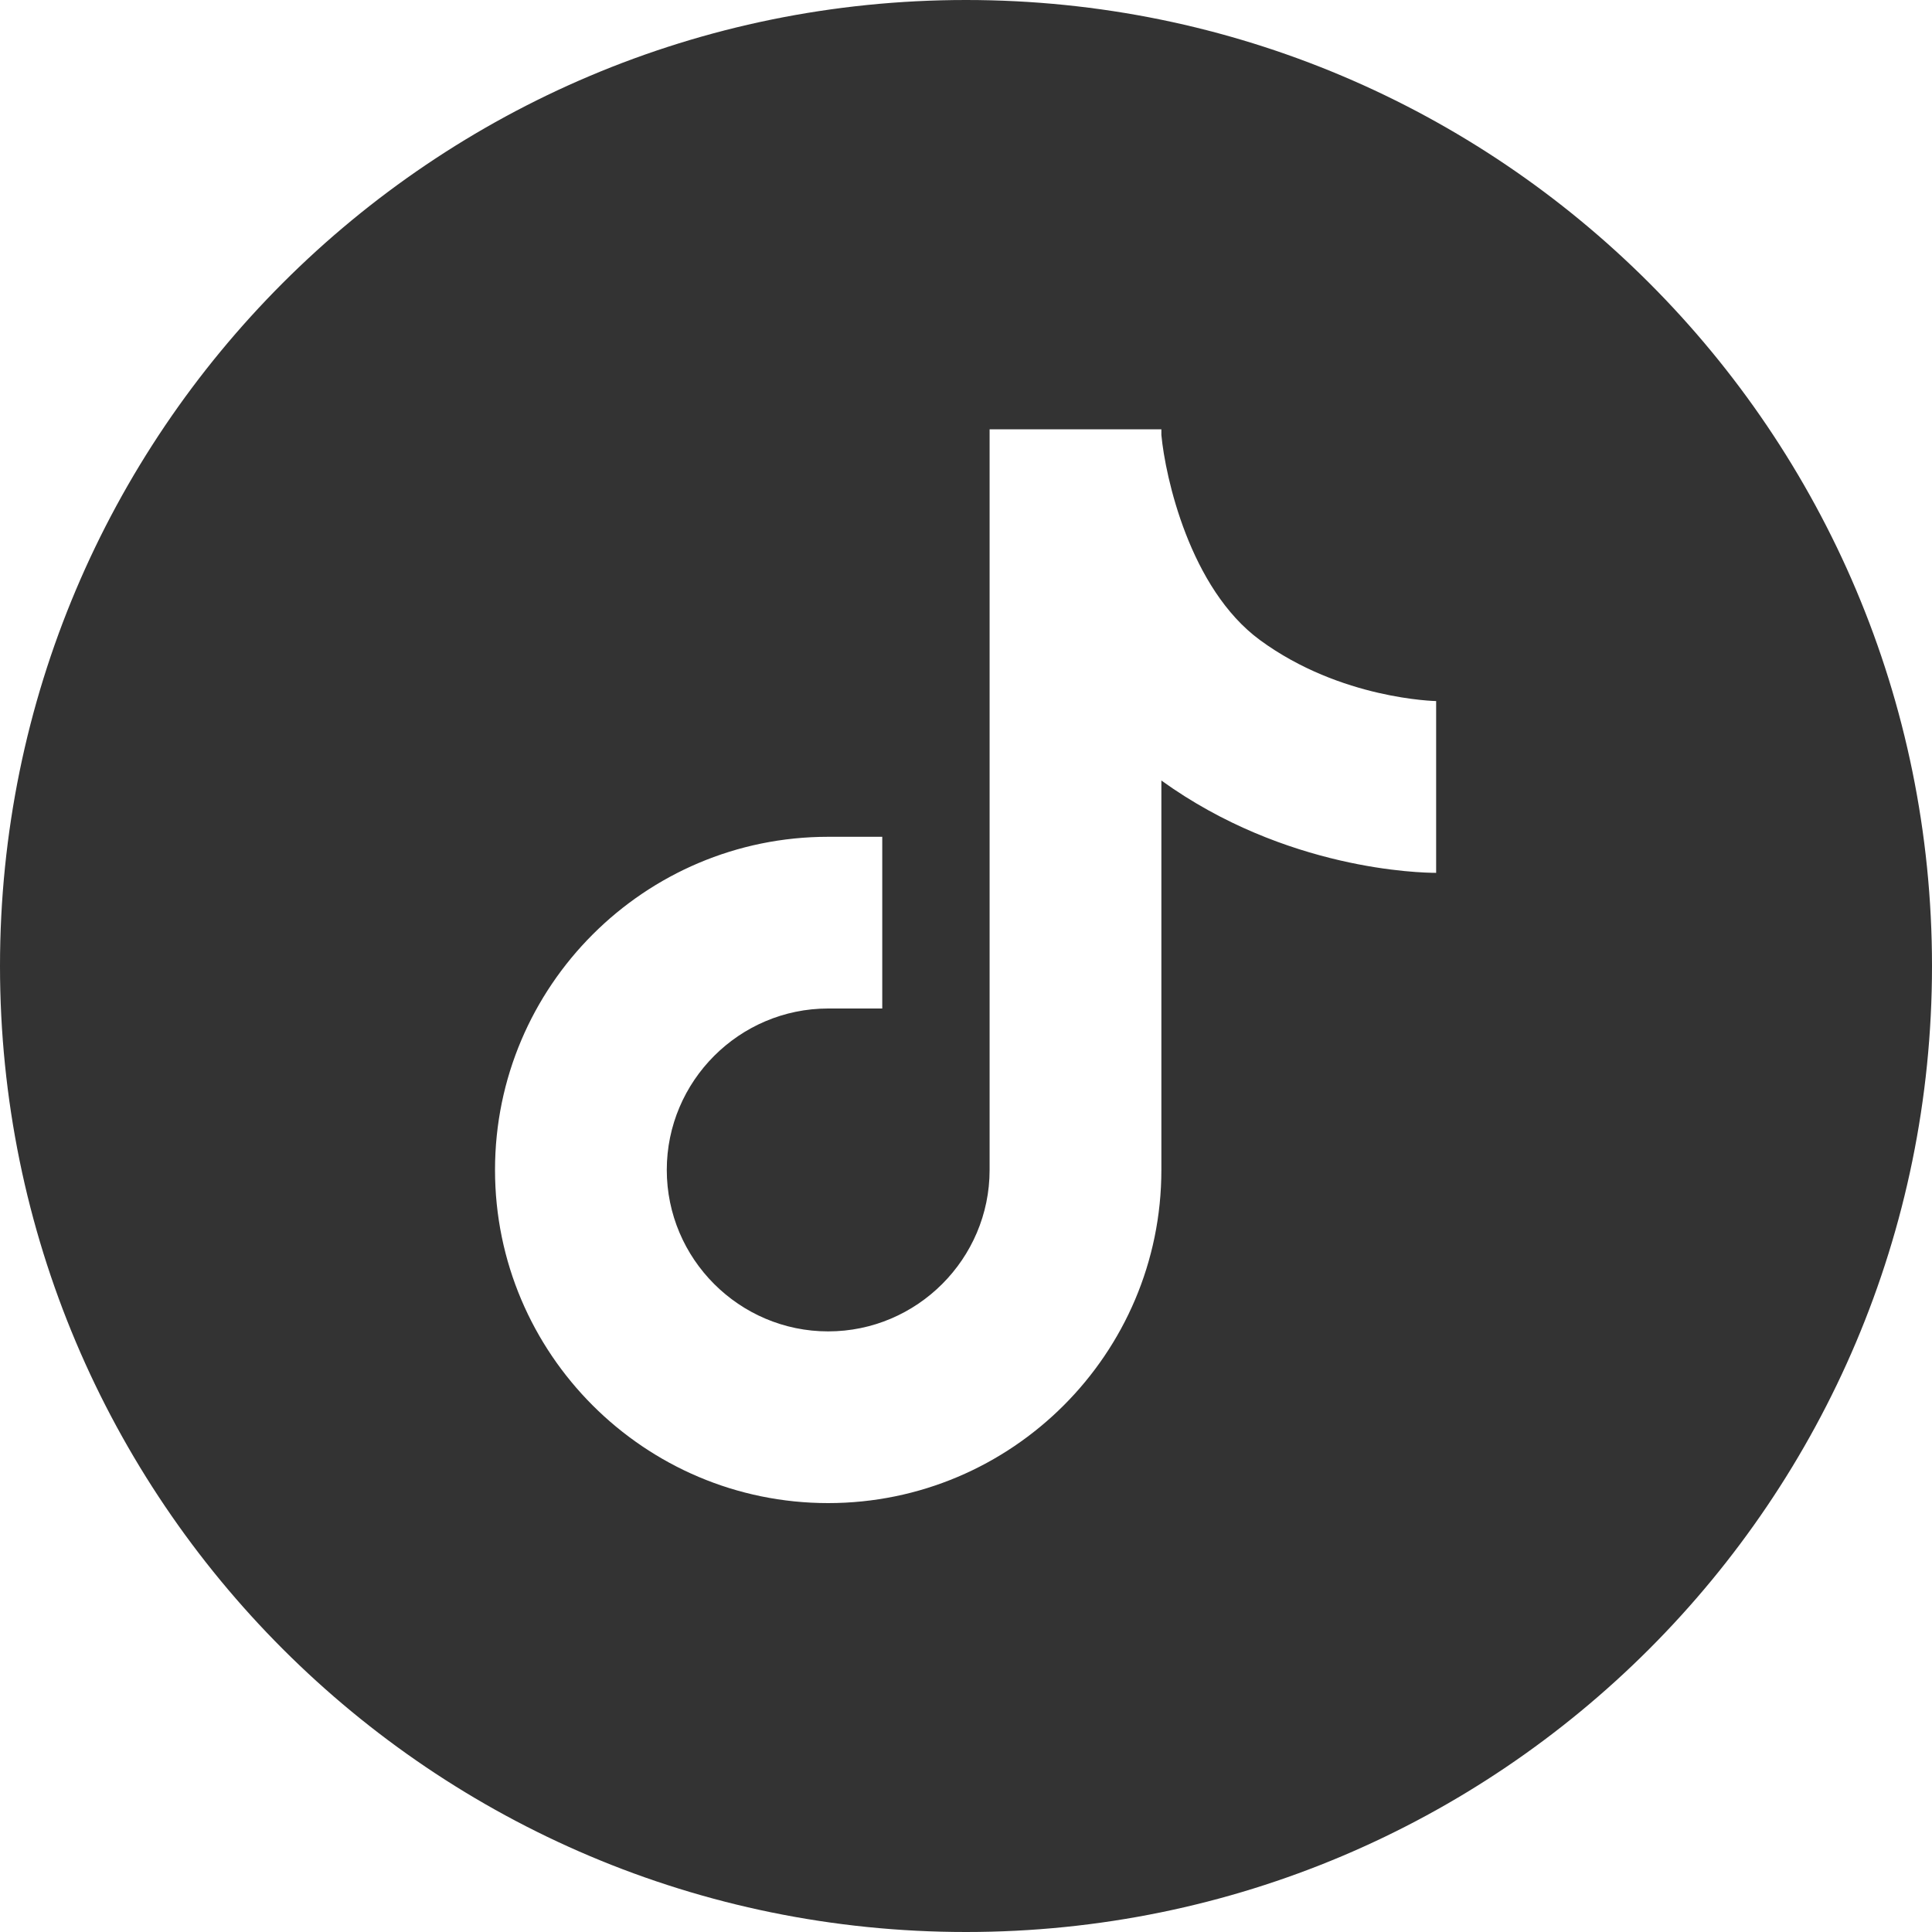 <svg width="32" height="32" viewBox="0 0 32 32" fill="none" xmlns="http://www.w3.org/2000/svg">
<g clip-path="url(#clip0_3785_2980)">
<path d="M16 0C7.161 0 0 7.161 0 16C0 24.839 7.161 32 16 32C24.839 32 32 24.839 32 16C32 7.161 24.839 0 16 0ZM23.787 14.457C23.531 14.457 21.298 14.414 19.236 12.928V19.378C19.236 22.421 16.761 24.896 13.717 24.896C10.674 24.896 8.199 22.421 8.199 19.378C8.199 16.334 10.674 13.86 13.717 13.86H14.613V16.704H13.717C12.245 16.704 11.044 17.906 11.044 19.378C11.044 20.85 12.245 22.052 13.717 22.052C15.189 22.052 16.391 20.85 16.391 19.378V7.111H19.236V7.204C19.3 7.893 19.705 9.749 20.871 10.603C22.208 11.584 23.78 11.612 23.794 11.612H23.787V14.457Z" fill="#333333"/>
</g>
<defs>
<clipPath id="clip0_3785_2980">
<rect width="32" height="32" fill="white"/>
</clipPath>
</defs>
</svg>
